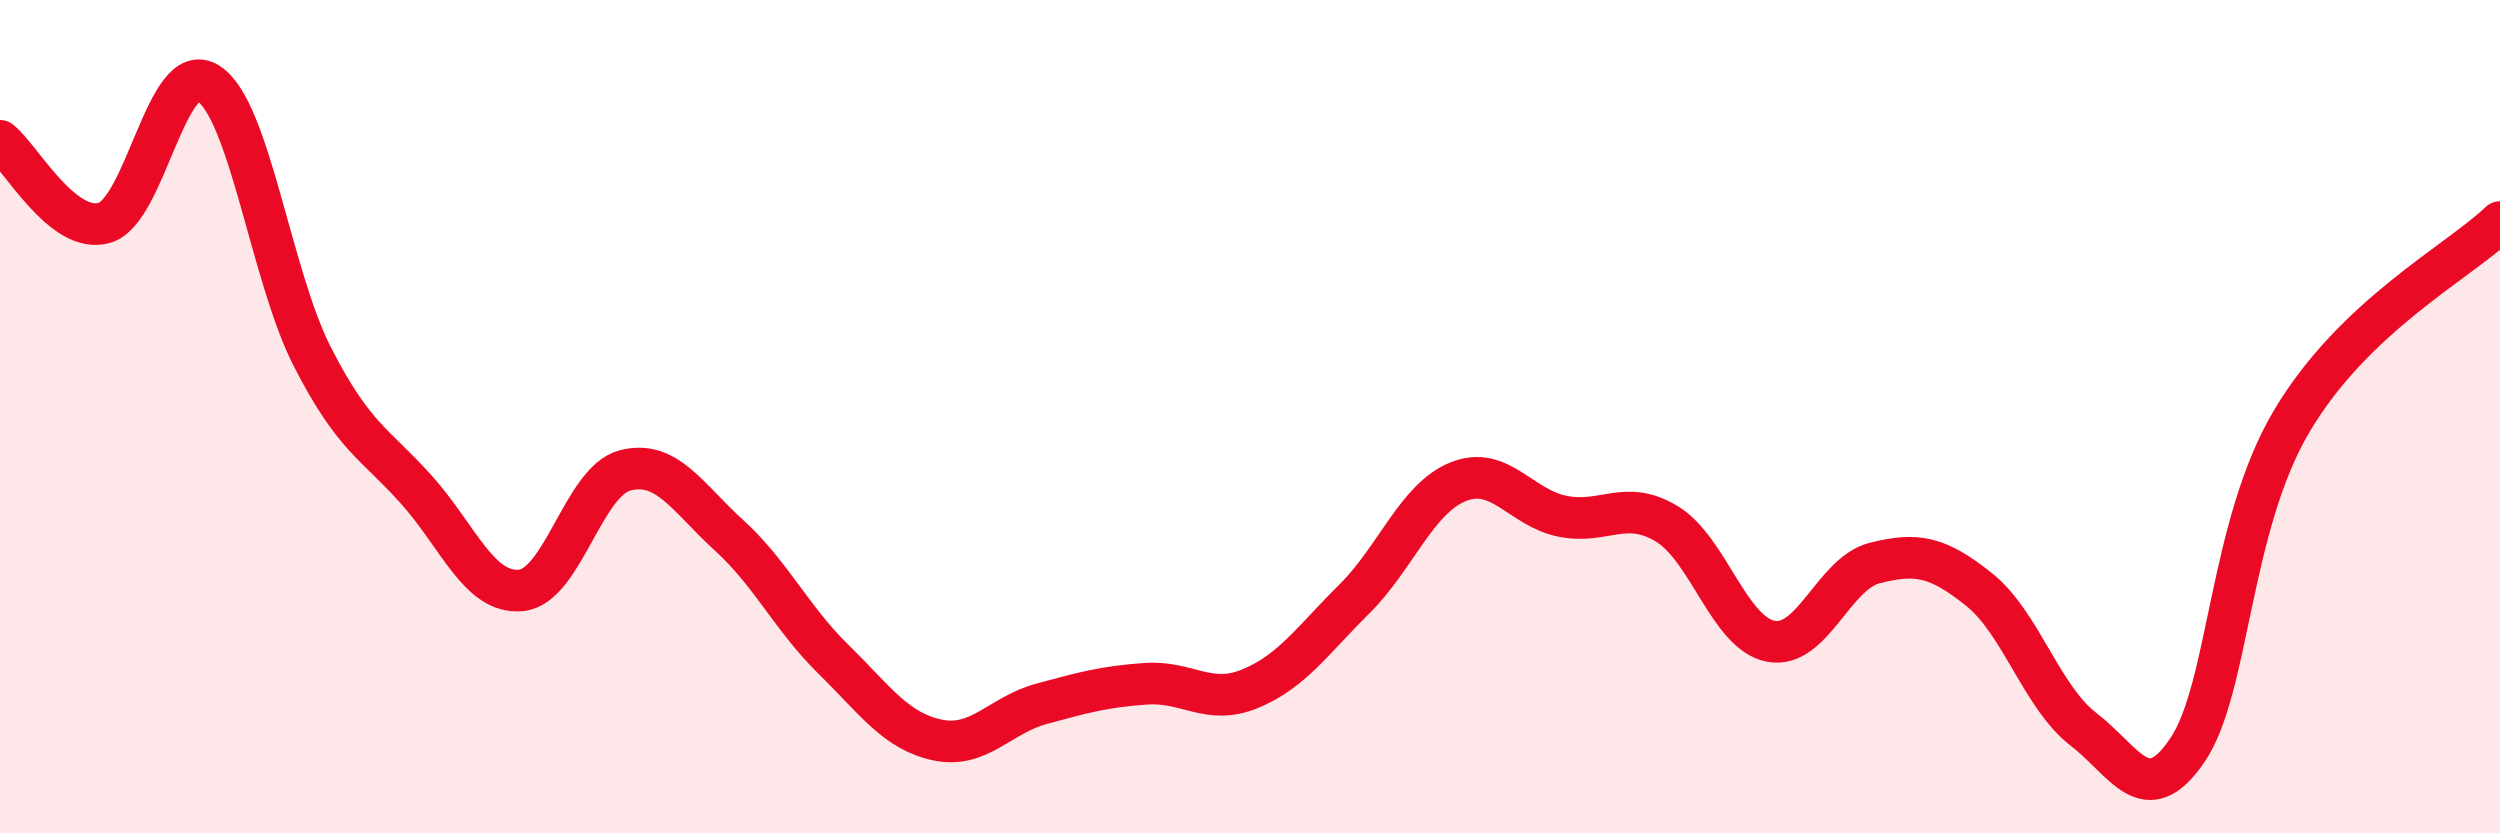
    <svg width="60" height="20" viewBox="0 0 60 20" xmlns="http://www.w3.org/2000/svg">
      <path
        d="M 0,3.38 C 0.5,3.77 1.5,5.63 2.5,5.35 C 3.5,5.07 4,1.36 5,2 C 6,2.64 6.5,6.62 7.5,8.57 C 8.5,10.52 9,10.64 10,11.76 C 11,12.88 11.5,14.26 12.5,14.17 C 13.5,14.08 14,11.55 15,11.29 C 16,11.03 16.5,11.94 17.5,12.85 C 18.5,13.76 19,14.84 20,15.82 C 21,16.8 21.5,17.55 22.5,17.76 C 23.5,17.97 24,17.16 25,16.89 C 26,16.62 26.5,16.48 27.5,16.41 C 28.5,16.34 29,16.94 30,16.53 C 31,16.12 31.5,15.37 32.5,14.38 C 33.5,13.39 34,11.96 35,11.56 C 36,11.16 36.5,12.19 37.5,12.39 C 38.5,12.59 39,11.97 40,12.57 C 41,13.17 41.5,15.2 42.5,15.39 C 43.5,15.58 44,13.76 45,13.51 C 46,13.26 46.5,13.35 47.5,14.15 C 48.5,14.95 49,16.73 50,17.5 C 51,18.27 51.5,19.48 52.5,18 C 53.5,16.52 53.5,12.64 55,10.11 C 56.5,7.58 59,6.29 60,5.33L60 20L0 20Z"
        fill="#EB0A25"
        opacity="0.1"
        stroke-linecap="round"
        stroke-linejoin="round"
      />
      <path
        d="M 0,3.38 C 0.5,3.77 1.5,5.63 2.5,5.35 C 3.5,5.07 4,1.36 5,2 C 6,2.64 6.5,6.62 7.5,8.57 C 8.5,10.52 9,10.64 10,11.76 C 11,12.88 11.5,14.26 12.5,14.17 C 13.5,14.08 14,11.55 15,11.29 C 16,11.03 16.5,11.94 17.5,12.85 C 18.5,13.76 19,14.84 20,15.82 C 21,16.8 21.5,17.55 22.5,17.76 C 23.5,17.97 24,17.16 25,16.89 C 26,16.62 26.5,16.48 27.5,16.41 C 28.5,16.34 29,16.94 30,16.53 C 31,16.12 31.5,15.37 32.5,14.38 C 33.5,13.39 34,11.96 35,11.56 C 36,11.16 36.5,12.19 37.5,12.39 C 38.5,12.59 39,11.97 40,12.57 C 41,13.17 41.5,15.2 42.5,15.39 C 43.5,15.58 44,13.76 45,13.51 C 46,13.26 46.5,13.35 47.5,14.15 C 48.5,14.95 49,16.73 50,17.5 C 51,18.27 51.5,19.48 52.5,18 C 53.5,16.52 53.5,12.64 55,10.11 C 56.5,7.58 59,6.29 60,5.33"
        stroke="#EB0A25"
        stroke-width="1"
        fill="none"
        stroke-linecap="round"
        stroke-linejoin="round"
      />
    </svg>
  